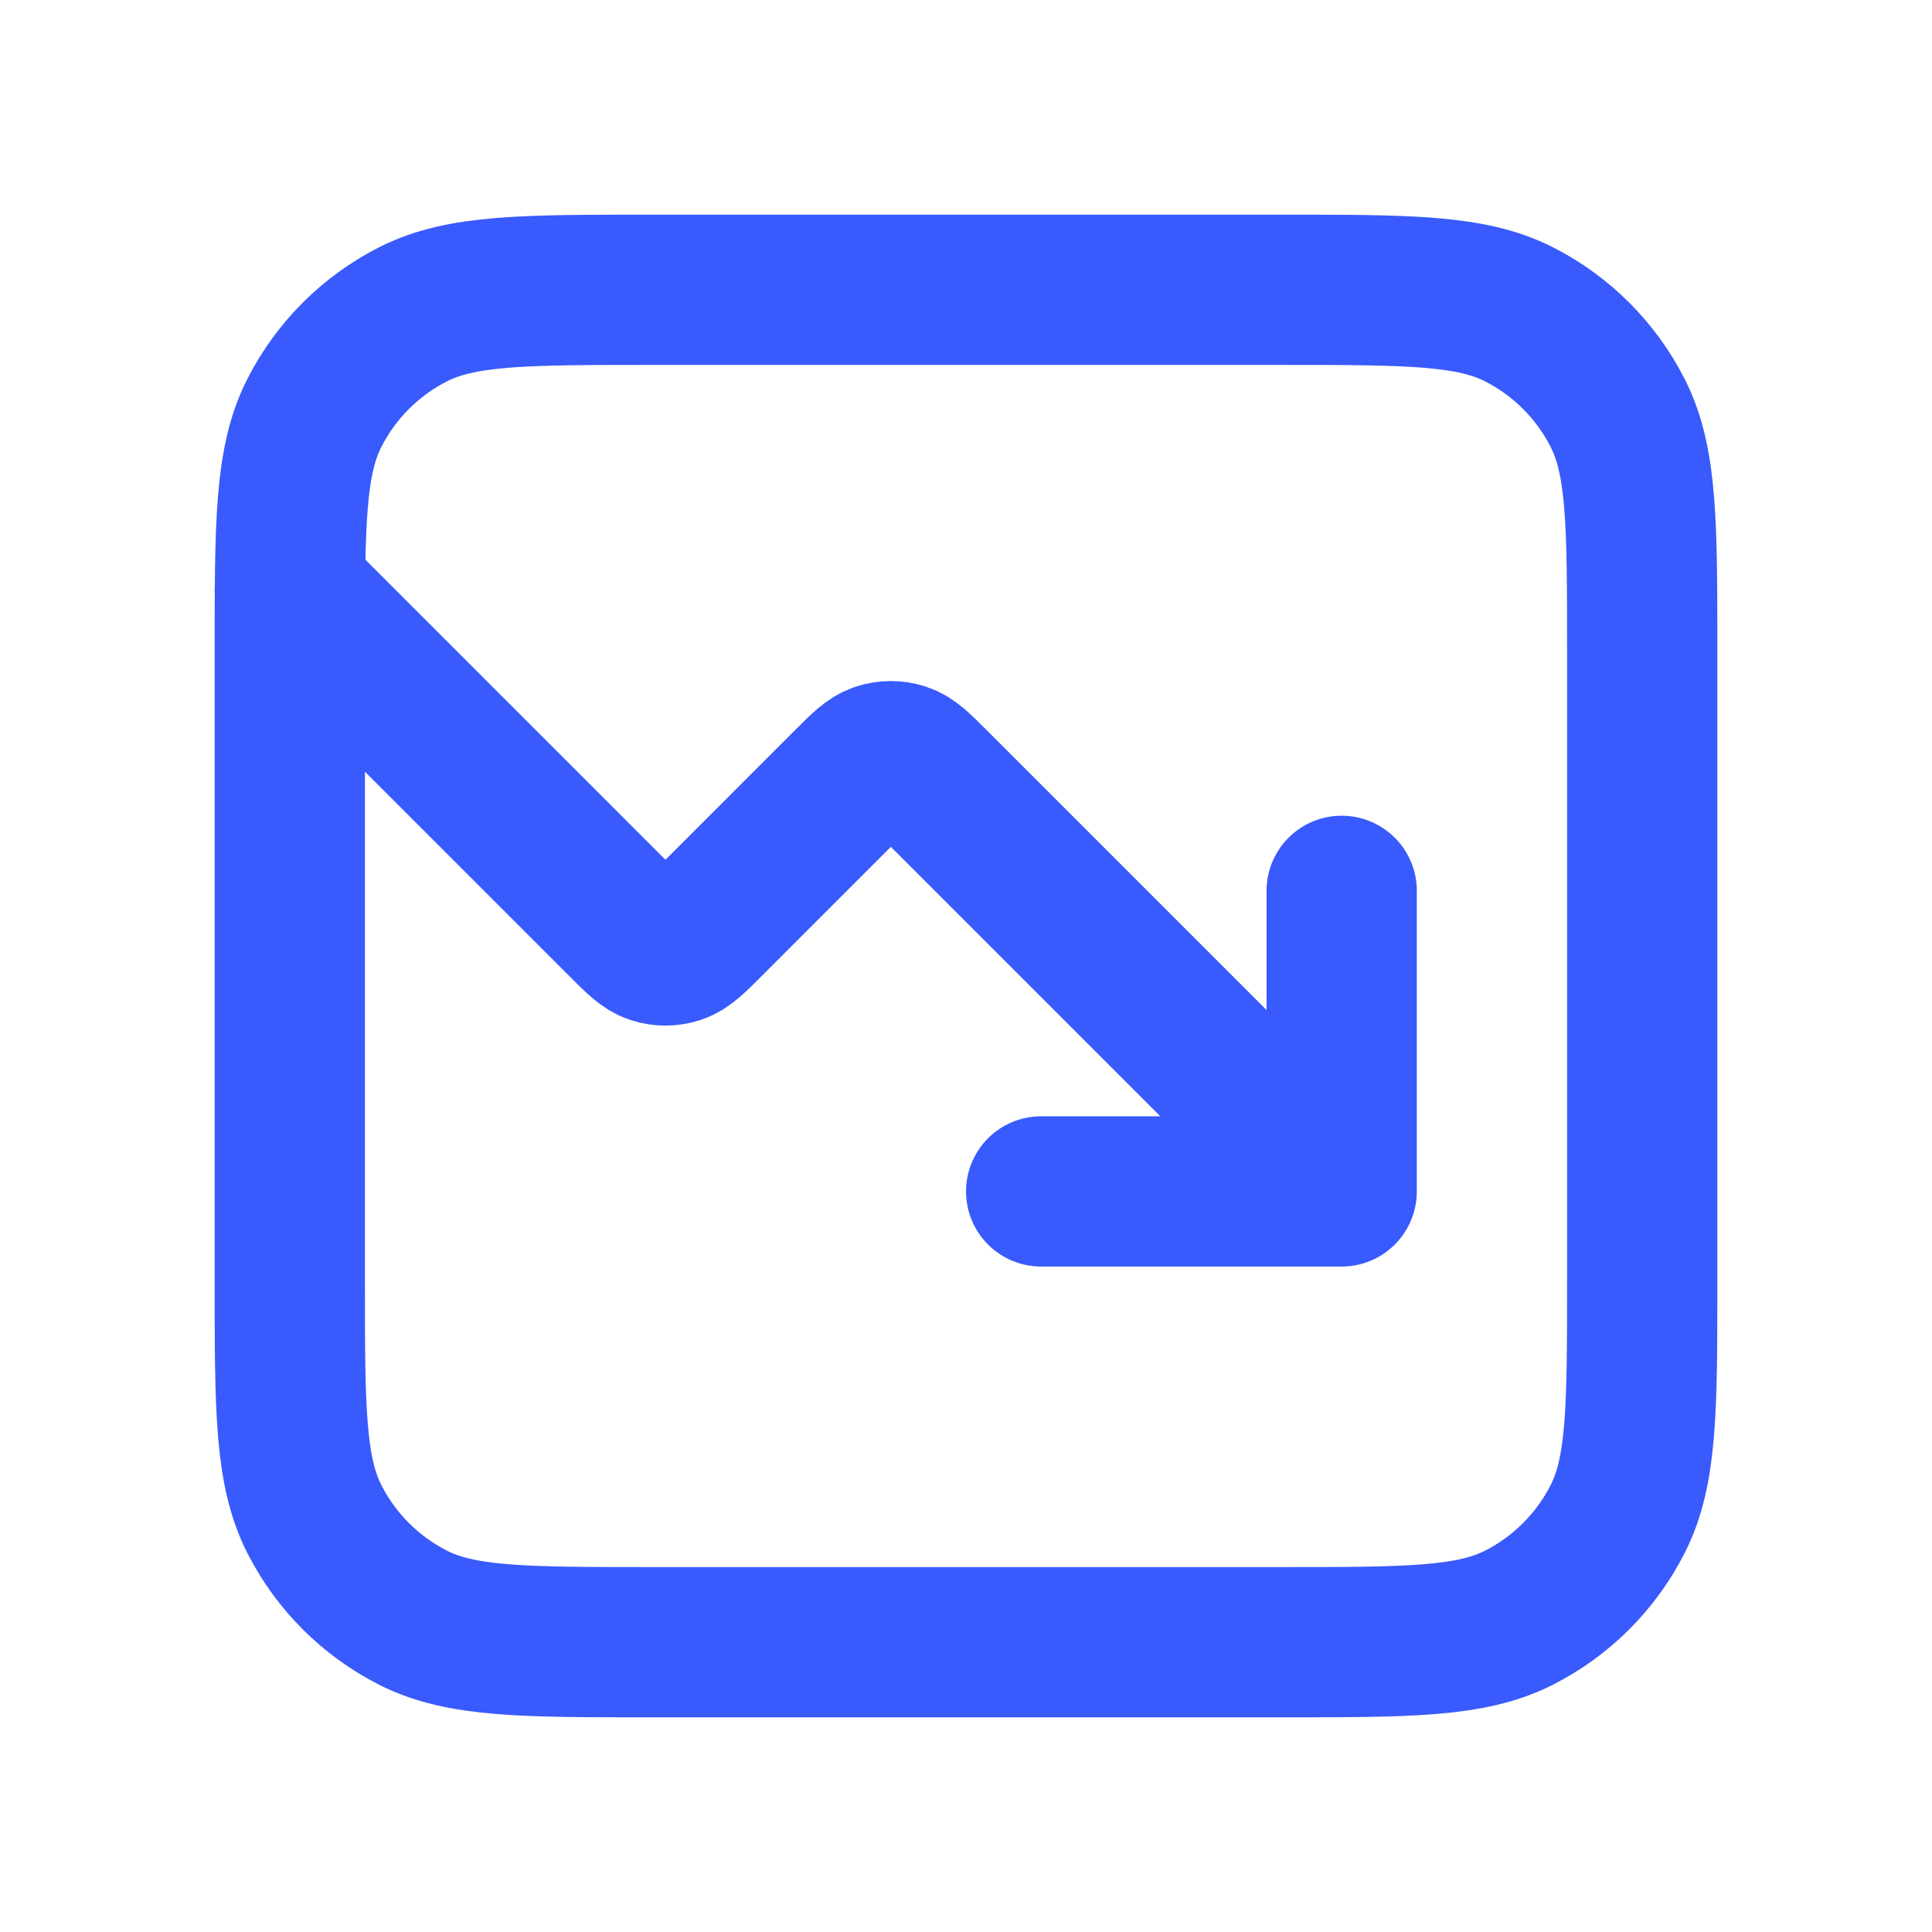 <svg width="40" height="40" viewBox="0 0 40 40" fill="none" xmlns="http://www.w3.org/2000/svg">
<path d="M27.778 24.667L19.324 16.213C19.016 15.905 18.862 15.751 18.685 15.694C18.529 15.643 18.36 15.643 18.204 15.694C18.026 15.751 17.872 15.905 17.564 16.213L14.658 19.12C14.35 19.428 14.196 19.582 14.018 19.64C13.862 19.691 13.694 19.691 13.537 19.64C13.36 19.582 13.206 19.428 12.898 19.12L6 12.222M27.778 24.667H21.556M27.778 24.667V18.444M13.467 34H26.533C29.147 34 30.454 34 31.452 33.491C32.33 33.044 33.044 32.33 33.491 31.452C34 30.454 34 29.147 34 26.533V13.467C34 10.853 34 9.546 33.491 8.548C33.044 7.67 32.33 6.956 31.452 6.509C30.454 6 29.147 6 26.533 6H13.467C10.853 6 9.546 6 8.548 6.509C7.67 6.956 6.956 7.67 6.509 8.548C6 9.546 6 10.853 6 13.467V26.533C6 29.147 6 30.454 6.509 31.452C6.956 32.33 7.67 33.044 8.548 33.491C9.546 34 10.853 34 13.467 34Z" stroke="#395AFC" stroke-width="3.111" stroke-linecap="round" stroke-linejoin="round"/>
</svg>
